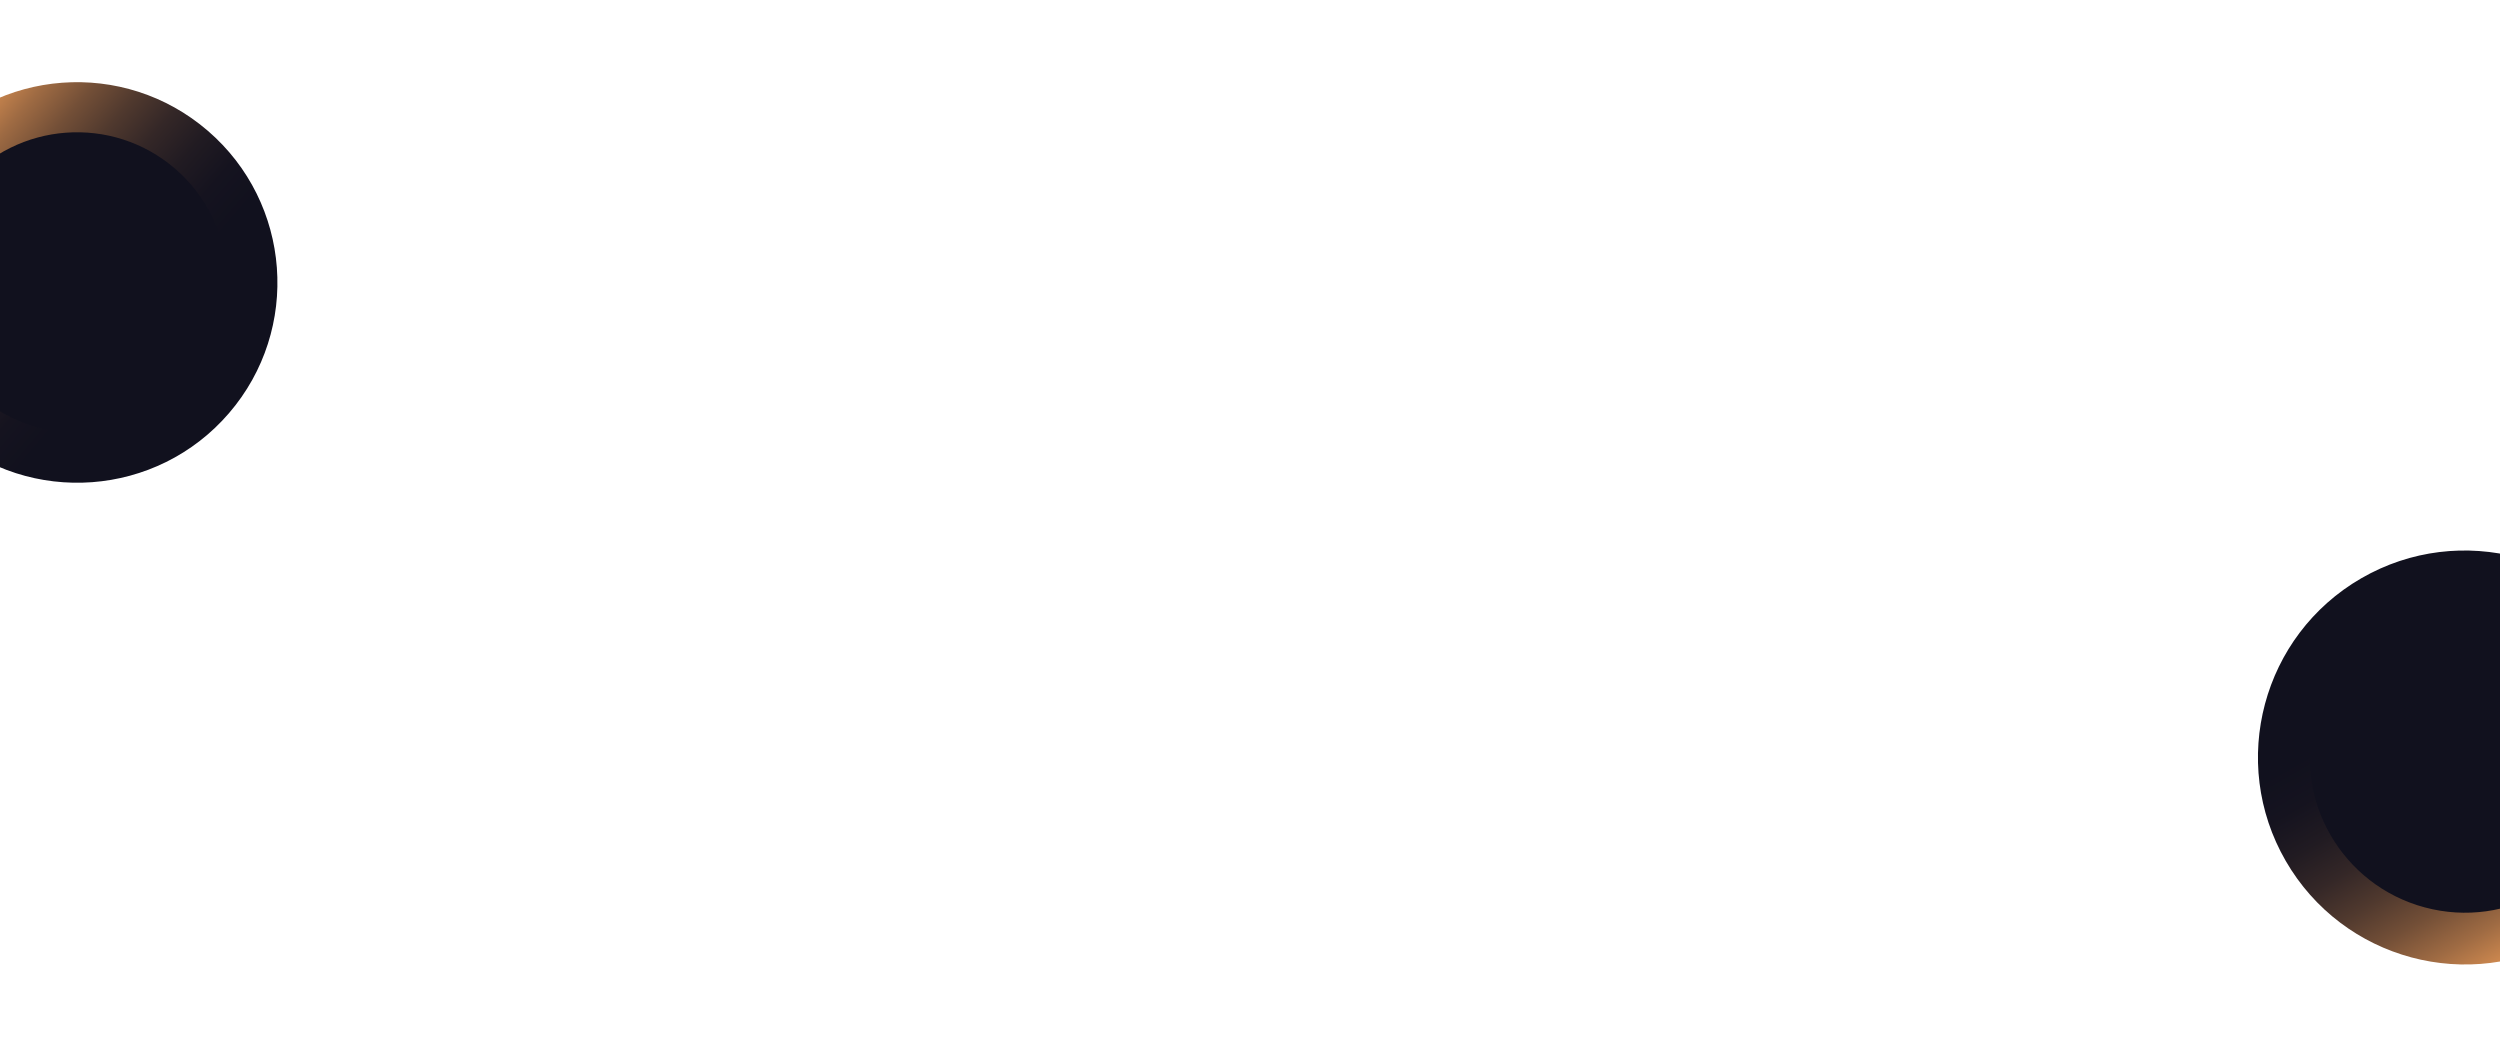 <svg width="1400" height="593" viewBox="0 0 1400 593" fill="none" xmlns="http://www.w3.org/2000/svg">
<path d="M-41.85 84.972C-82.25 131.9 -76.927 202.719 -29.963 243.149C17.002 283.58 87.825 278.313 128.224 231.384C168.624 184.455 163.301 113.637 116.337 73.206C69.372 32.776 -1.451 38.043 -41.85 84.972Z" fill="url(#paint0_linear)"/>
<path d="M-20.579 103.283C-50.873 138.473 -46.882 191.577 -11.665 221.894C23.552 252.211 76.659 248.261 106.953 213.072C137.247 177.882 133.256 124.778 98.039 94.461C62.822 64.144 9.715 68.094 -20.579 103.283Z" fill="#11111E"/>
<path d="M1438.28 524.594C1493.68 492.609 1512.64 421.733 1480.63 366.29C1448.62 310.846 1377.76 291.83 1322.36 323.815C1266.96 355.801 1248 426.676 1280.01 482.12C1312.02 537.563 1382.88 556.58 1438.28 524.594Z" fill="url(#paint1_linear)"/>
<path d="M1464.23 446.726C1476.63 400.369 1449.12 352.706 1402.77 340.269C1356.42 327.831 1308.8 355.327 1296.39 401.684C1283.99 448.041 1311.51 495.704 1357.86 508.142C1404.2 520.58 1451.83 493.083 1464.23 446.726Z" fill="#11111E"/>
<defs>
<linearGradient id="paint0_linear" x1="-66.16" y1="64.038" x2="76.886" y2="187.182" gradientUnits="userSpaceOnUse">
<stop offset="0.146" stop-color="#EA9A56"/>
<stop offset="0.195" stop-color="#D28B50"/>
<stop offset="0.306" stop-color="#9F6B43"/>
<stop offset="0.42" stop-color="#734F37"/>
<stop offset="0.534" stop-color="#50392E"/>
<stop offset="0.649" stop-color="#342727"/>
<stop offset="0.764" stop-color="#211B22"/>
<stop offset="0.881" stop-color="#15131F"/>
<stop offset="1" stop-color="#11111E"/>
</linearGradient>
<linearGradient id="paint1_linear" x1="1454.86" y1="553.32" x2="1357.35" y2="384.421" gradientUnits="userSpaceOnUse">
<stop offset="0.146" stop-color="#EA9A56"/>
<stop offset="0.195" stop-color="#D28B50"/>
<stop offset="0.306" stop-color="#9F6B43"/>
<stop offset="0.42" stop-color="#734F37"/>
<stop offset="0.534" stop-color="#50392E"/>
<stop offset="0.649" stop-color="#342727"/>
<stop offset="0.764" stop-color="#211B22"/>
<stop offset="0.881" stop-color="#15131F"/>
<stop offset="1" stop-color="#11111E"/>
</linearGradient>
</defs>
</svg>

